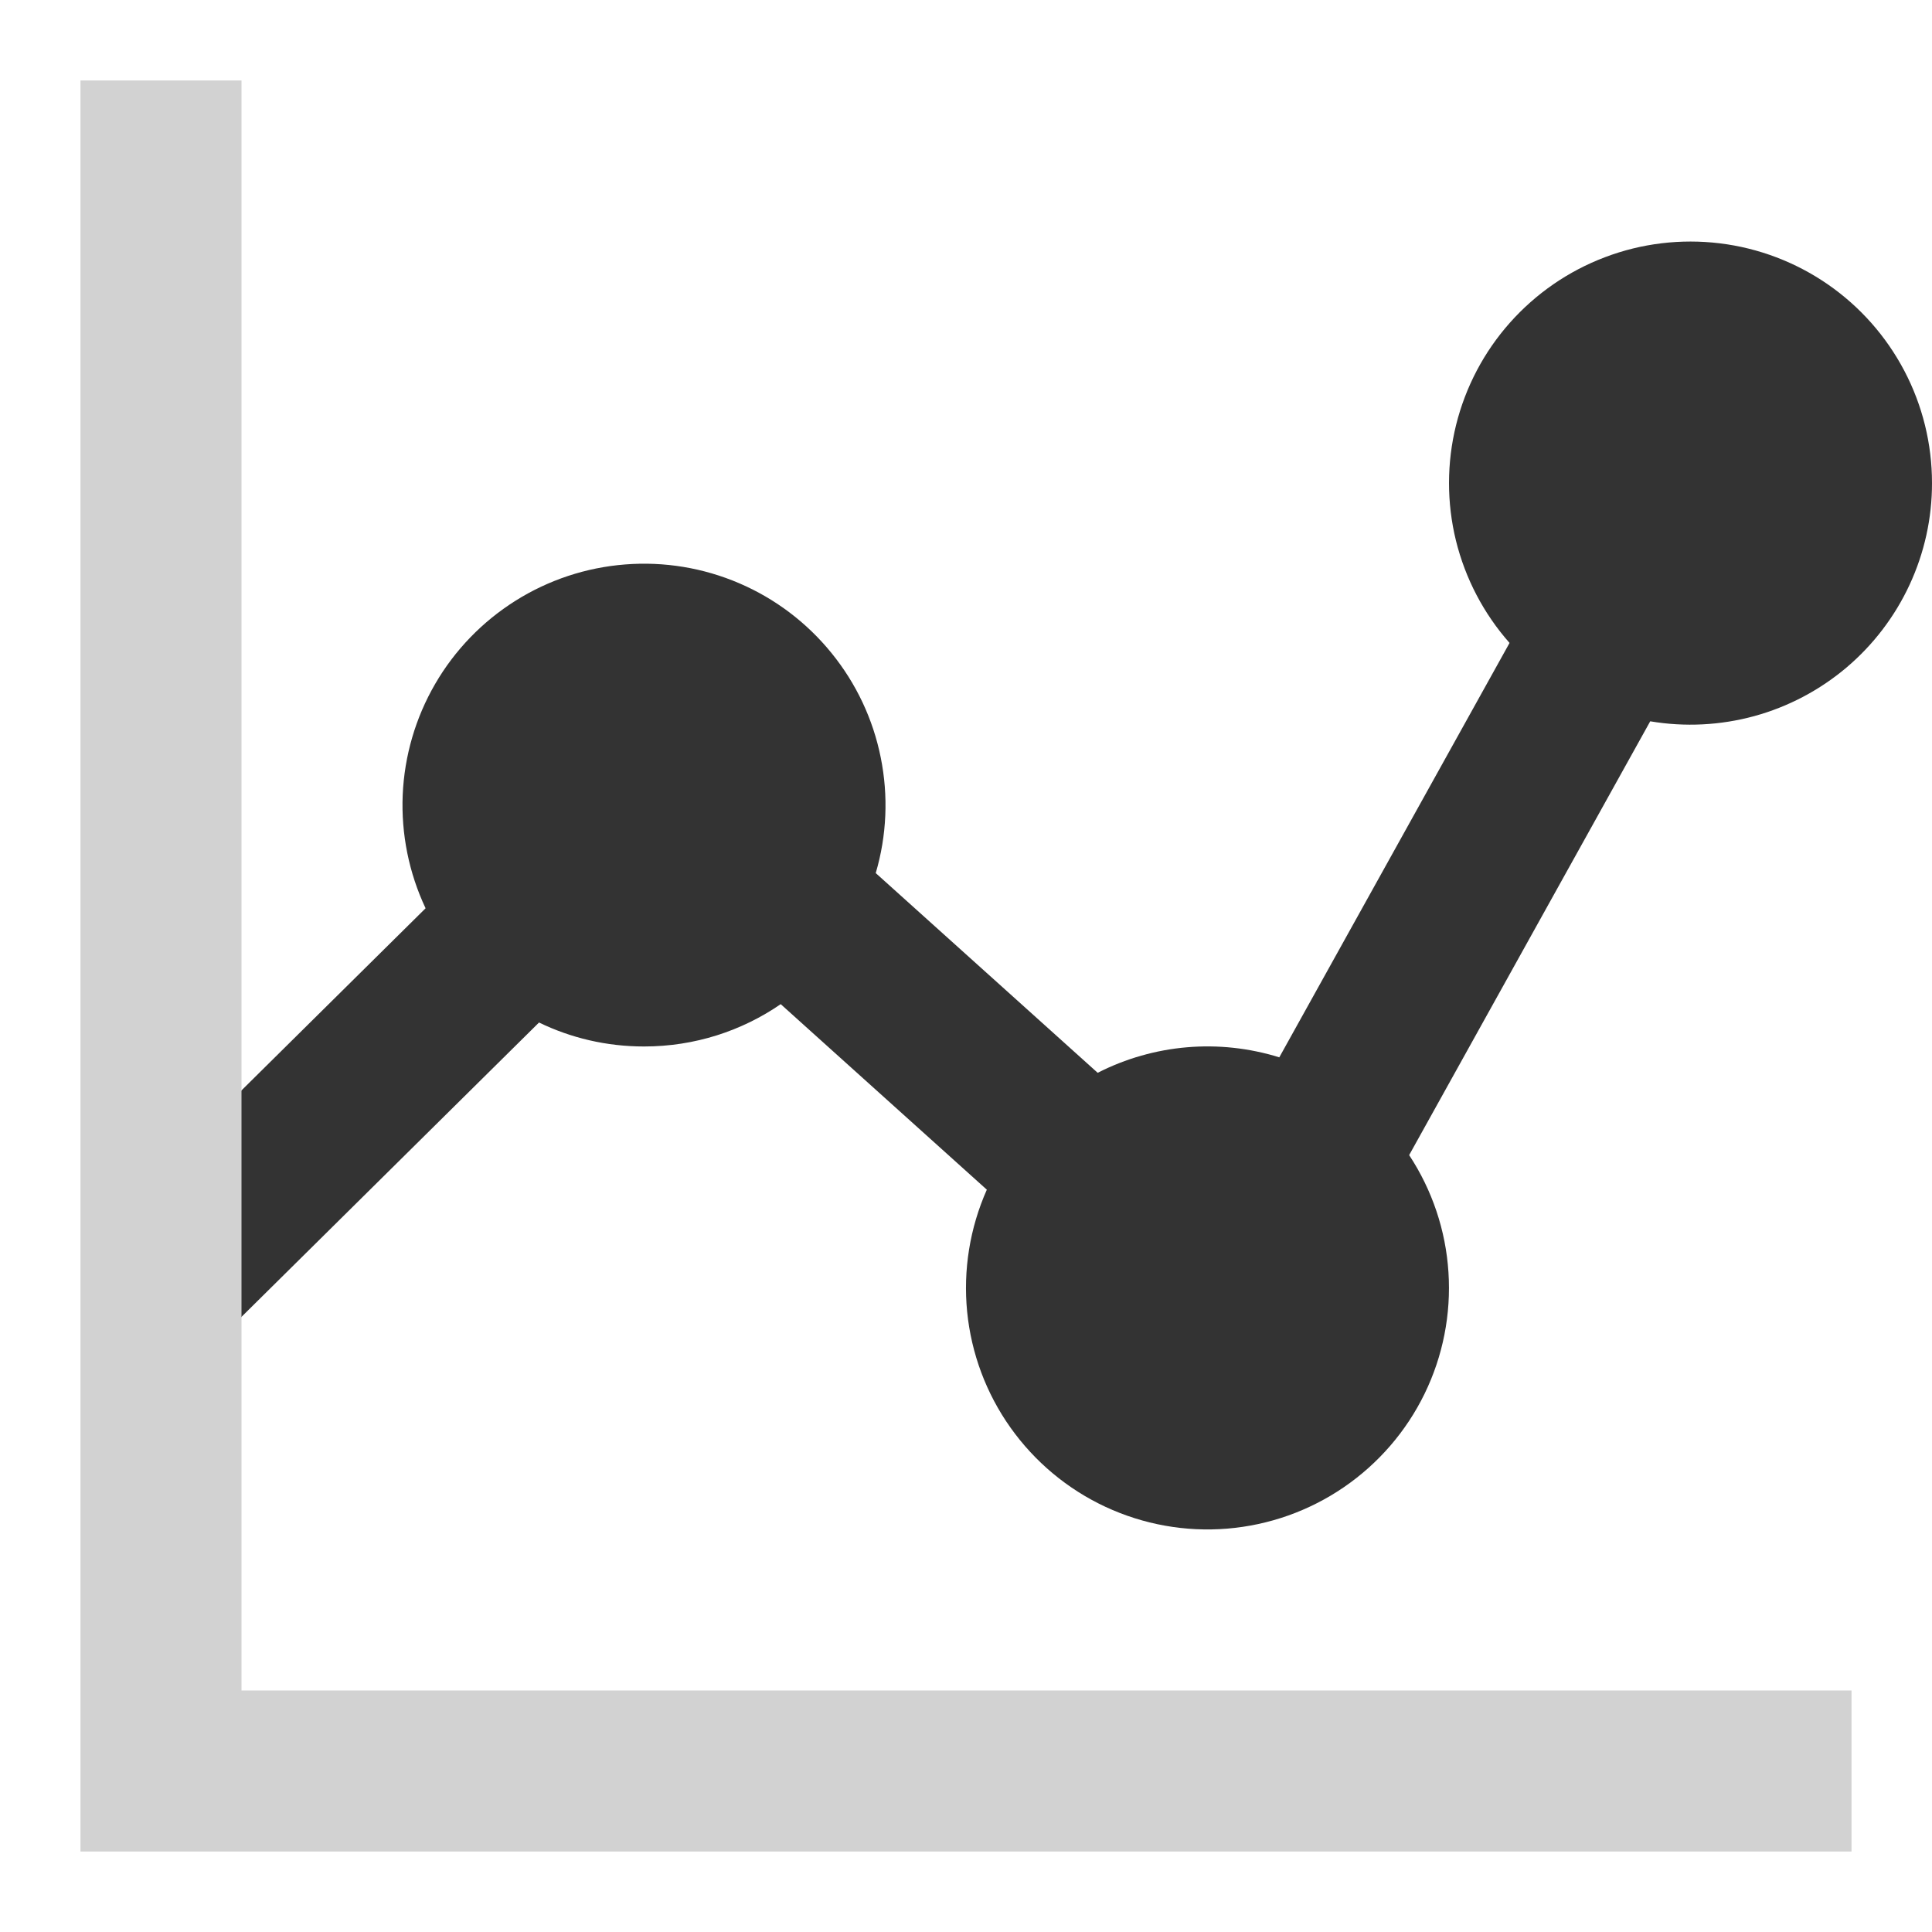 <svg width="32" height="32" viewBox="0 0 32 32" fill="none" xmlns="http://www.w3.org/2000/svg">
<path fill-rule="evenodd" clip-rule="evenodd" d="M32 8C32 7.353 31.843 6.715 31.542 6.142C31.241 5.569 30.806 5.077 30.273 4.709C29.74 4.341 29.126 4.108 28.484 4.03C27.841 3.952 27.189 4.03 26.584 4.26C25.978 4.489 25.438 4.862 25.008 5.346C24.578 5.83 24.273 6.411 24.117 7.04C23.962 7.668 23.961 8.325 24.115 8.954C24.27 9.582 24.574 10.164 25.003 10.649L21.189 17.513C20.192 17.202 19.112 17.294 18.181 17.769L14.505 14.461C14.688 13.84 14.716 13.183 14.588 12.548C14.461 11.913 14.181 11.319 13.772 10.816C13.364 10.313 12.84 9.916 12.245 9.661C11.649 9.405 11.001 9.298 10.355 9.349C9.709 9.399 9.085 9.606 8.537 9.951C7.989 10.296 7.532 10.768 7.207 11.329C6.882 11.889 6.698 12.52 6.67 13.167C6.643 13.814 6.773 14.458 7.049 15.044L1.729 20.307C1.485 20.557 1.348 20.893 1.349 21.243C1.35 21.592 1.488 21.928 1.734 22.177C1.98 22.425 2.314 22.567 2.664 22.572C3.014 22.577 3.351 22.444 3.604 22.203L8.928 16.936C9.453 17.191 10.044 17.333 10.667 17.333C11.507 17.333 12.287 17.075 12.931 16.632L16.345 19.705C16.063 20.34 15.951 21.037 16.019 21.727C16.088 22.419 16.335 23.08 16.737 23.646C17.139 24.212 17.681 24.665 18.31 24.958C18.939 25.251 19.634 25.376 20.326 25.319C21.018 25.262 21.684 25.026 22.257 24.634C22.83 24.242 23.292 23.708 23.596 23.084C23.9 22.46 24.036 21.767 23.991 21.074C23.947 20.381 23.722 19.712 23.34 19.132L27.333 11.947C27.907 12.044 28.495 12.014 29.056 11.861C29.618 11.707 30.139 11.432 30.583 11.057C31.027 10.681 31.384 10.213 31.629 9.685C31.874 9.157 32.001 8.582 32 8Z" fill="#333333"/>
<path fill-rule="evenodd" clip-rule="evenodd" d="M4 1.333V28H30.667V30.667H1.333V1.333H4Z" fill="#D2D2D2"/>
</svg>
